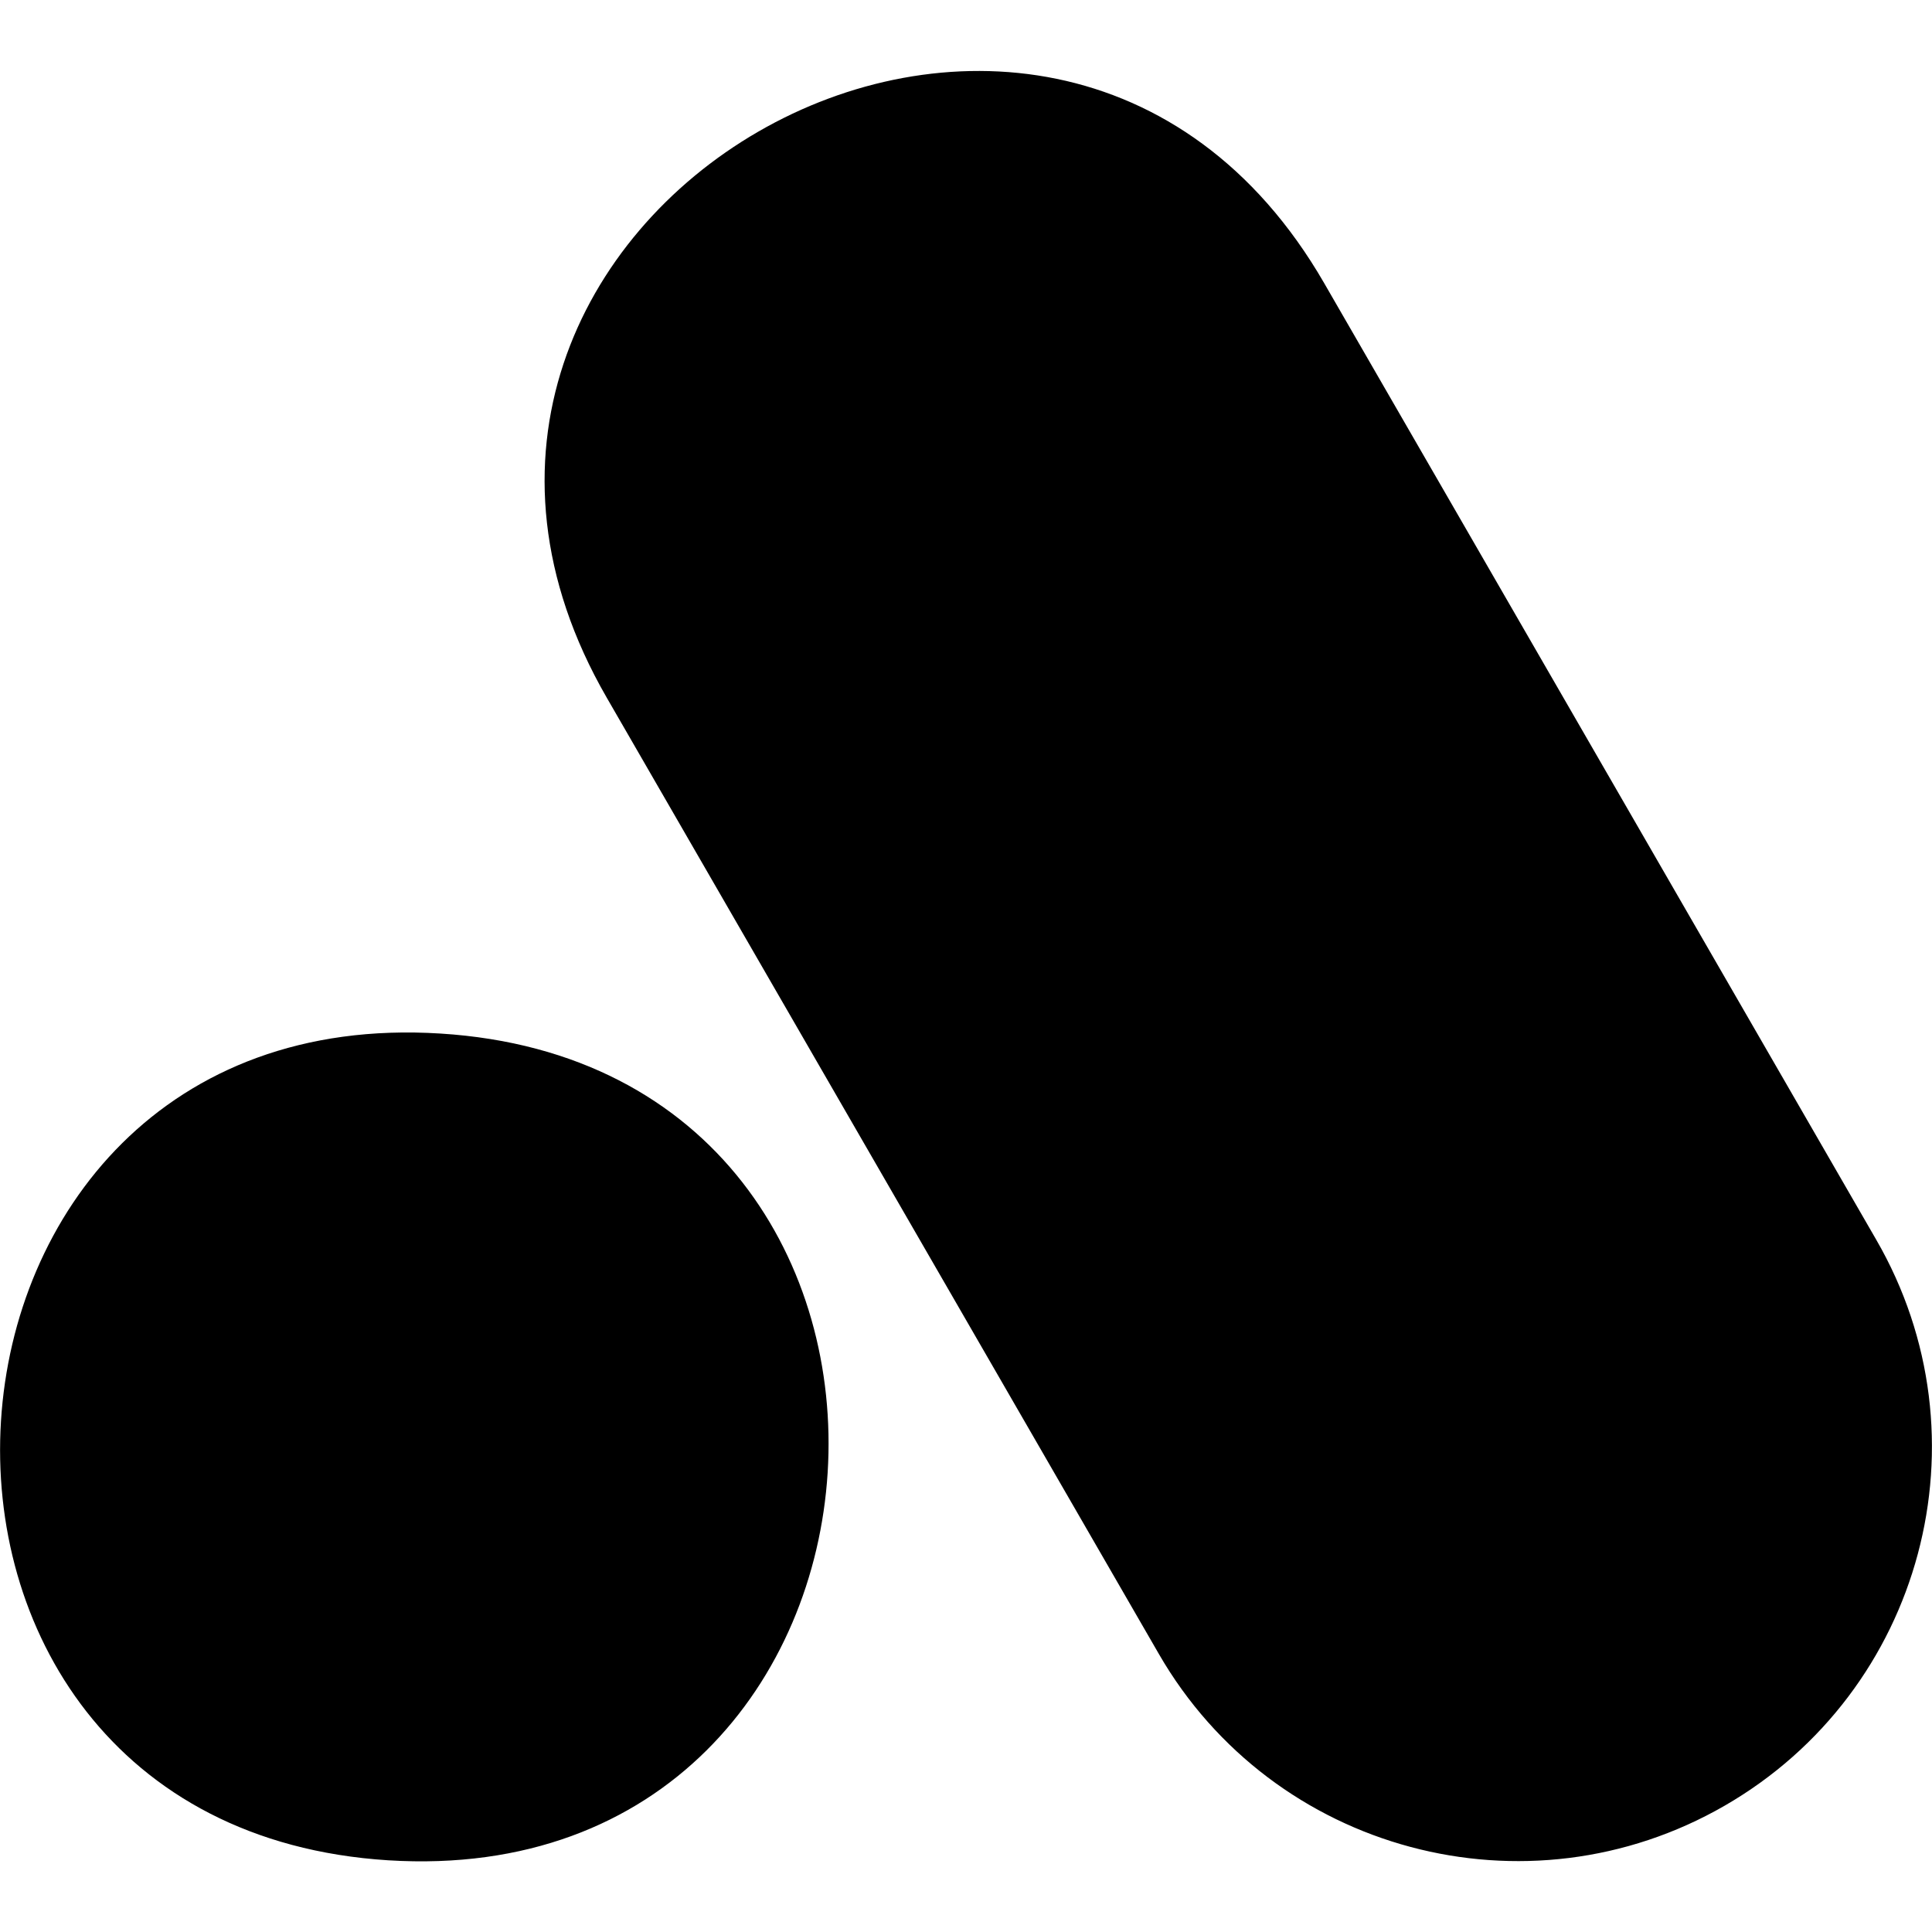 <?xml version="1.0" encoding="utf-8"?>
<!-- Generator: Adobe Illustrator 24.1.1, SVG Export Plug-In . SVG Version: 6.00 Build 0)  -->
<svg version="1.1" id="Layer_1" xmlns="http://www.w3.org/2000/svg" xmlns:xlink="http://www.w3.org/1999/xlink" x="0px" y="0px"
	 viewBox="0 0 512 512" style="enable-background:new 0 0 512 512;" xml:space="preserve">
<g>
	<path d="M116.7,273.9c-146.1-9.2-159.8,209.9-13.8,219.1C249,502.1,262.7,283,116.7,273.9z M497.2,328.5L350.9,75
		C277.7-51.7,87.6,58.1,160.8,184.9l146.3,253.4c30.3,52.5,97.5,70.5,150,40.2C509.6,448.2,527.6,381,497.2,328.5L497.2,328.5z"/>
</g>
</svg>
